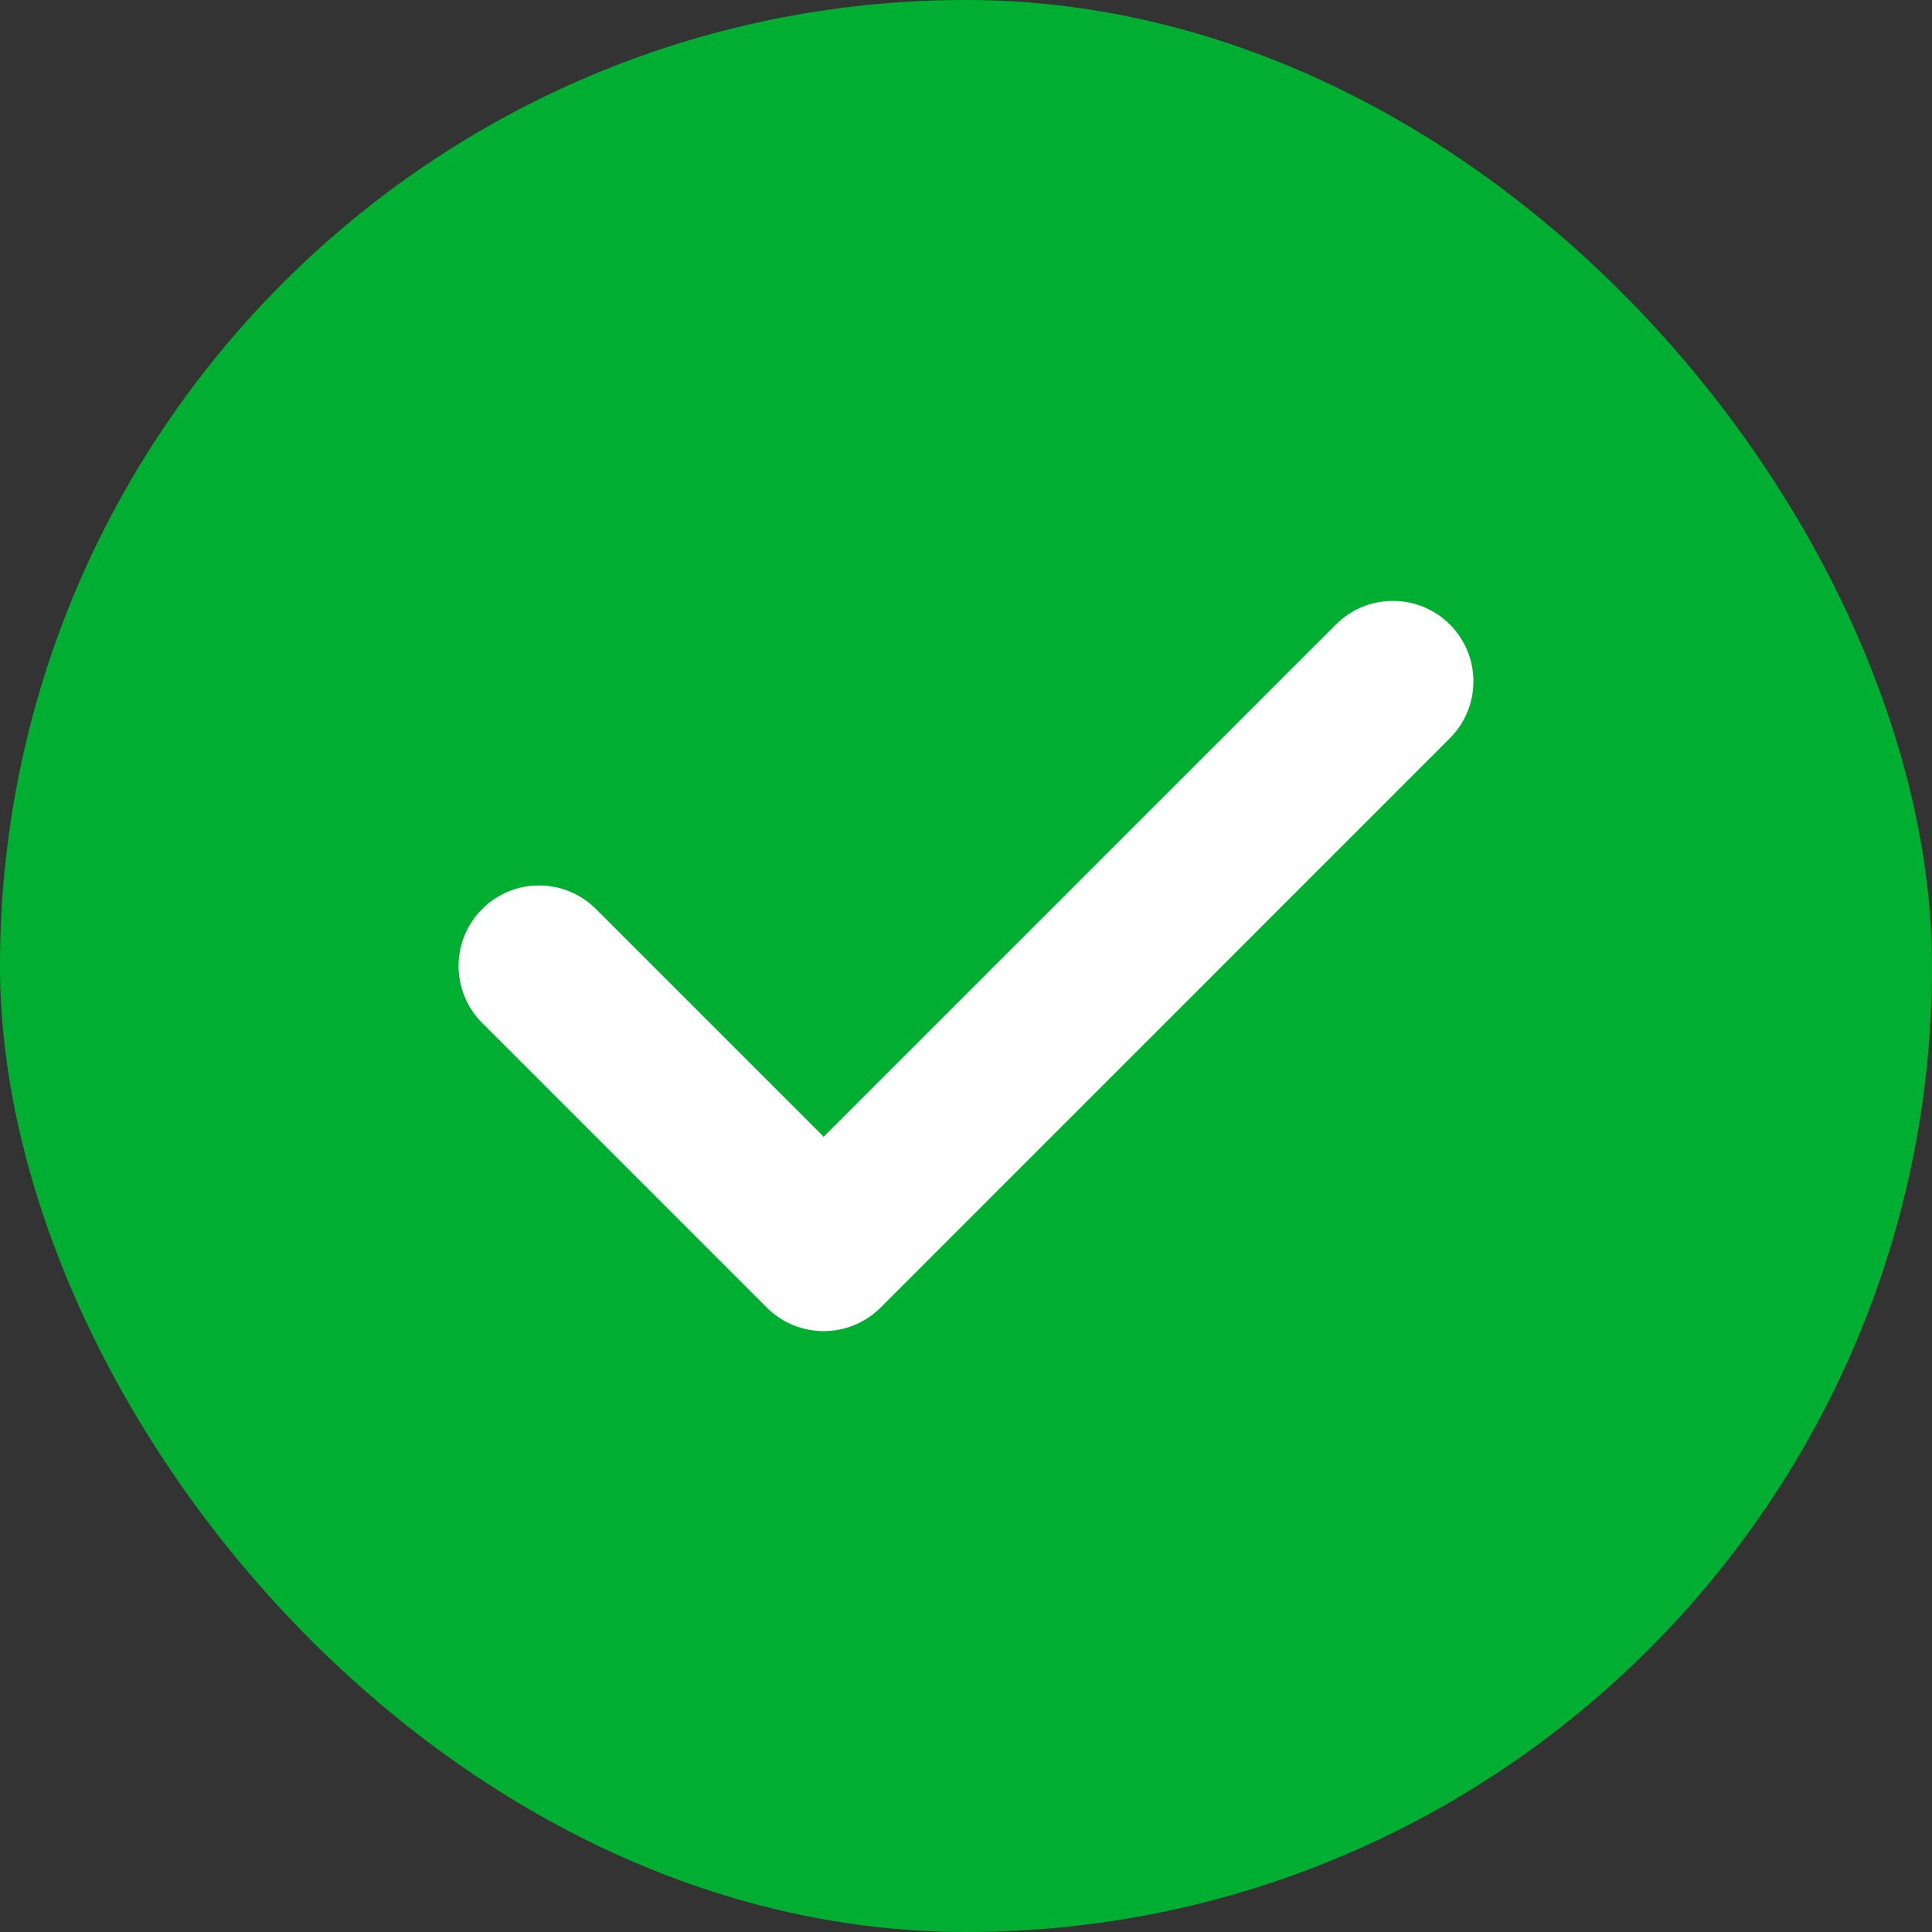<svg width="24" height="24" viewBox="0 0 24 24" fill="none" xmlns="http://www.w3.org/2000/svg">
<rect x="0" y="0" width="24" height="24" fill="#333333" stroke="none"/>
<rect width="24" height="24" rx="12" fill="#00AF32"/>
<path fill-rule="evenodd" clip-rule="evenodd" d="M18.01 7.757C18.401 8.148 18.401 8.781 18.01 9.171L10.939 16.243C10.549 16.633 9.915 16.633 9.525 16.243L5.989 12.707C5.599 12.316 5.599 11.683 5.989 11.293C6.38 10.902 7.013 10.902 7.404 11.293L10.232 14.121L16.596 7.757C16.986 7.367 17.62 7.367 18.01 7.757Z" fill="white"/>
</svg>
